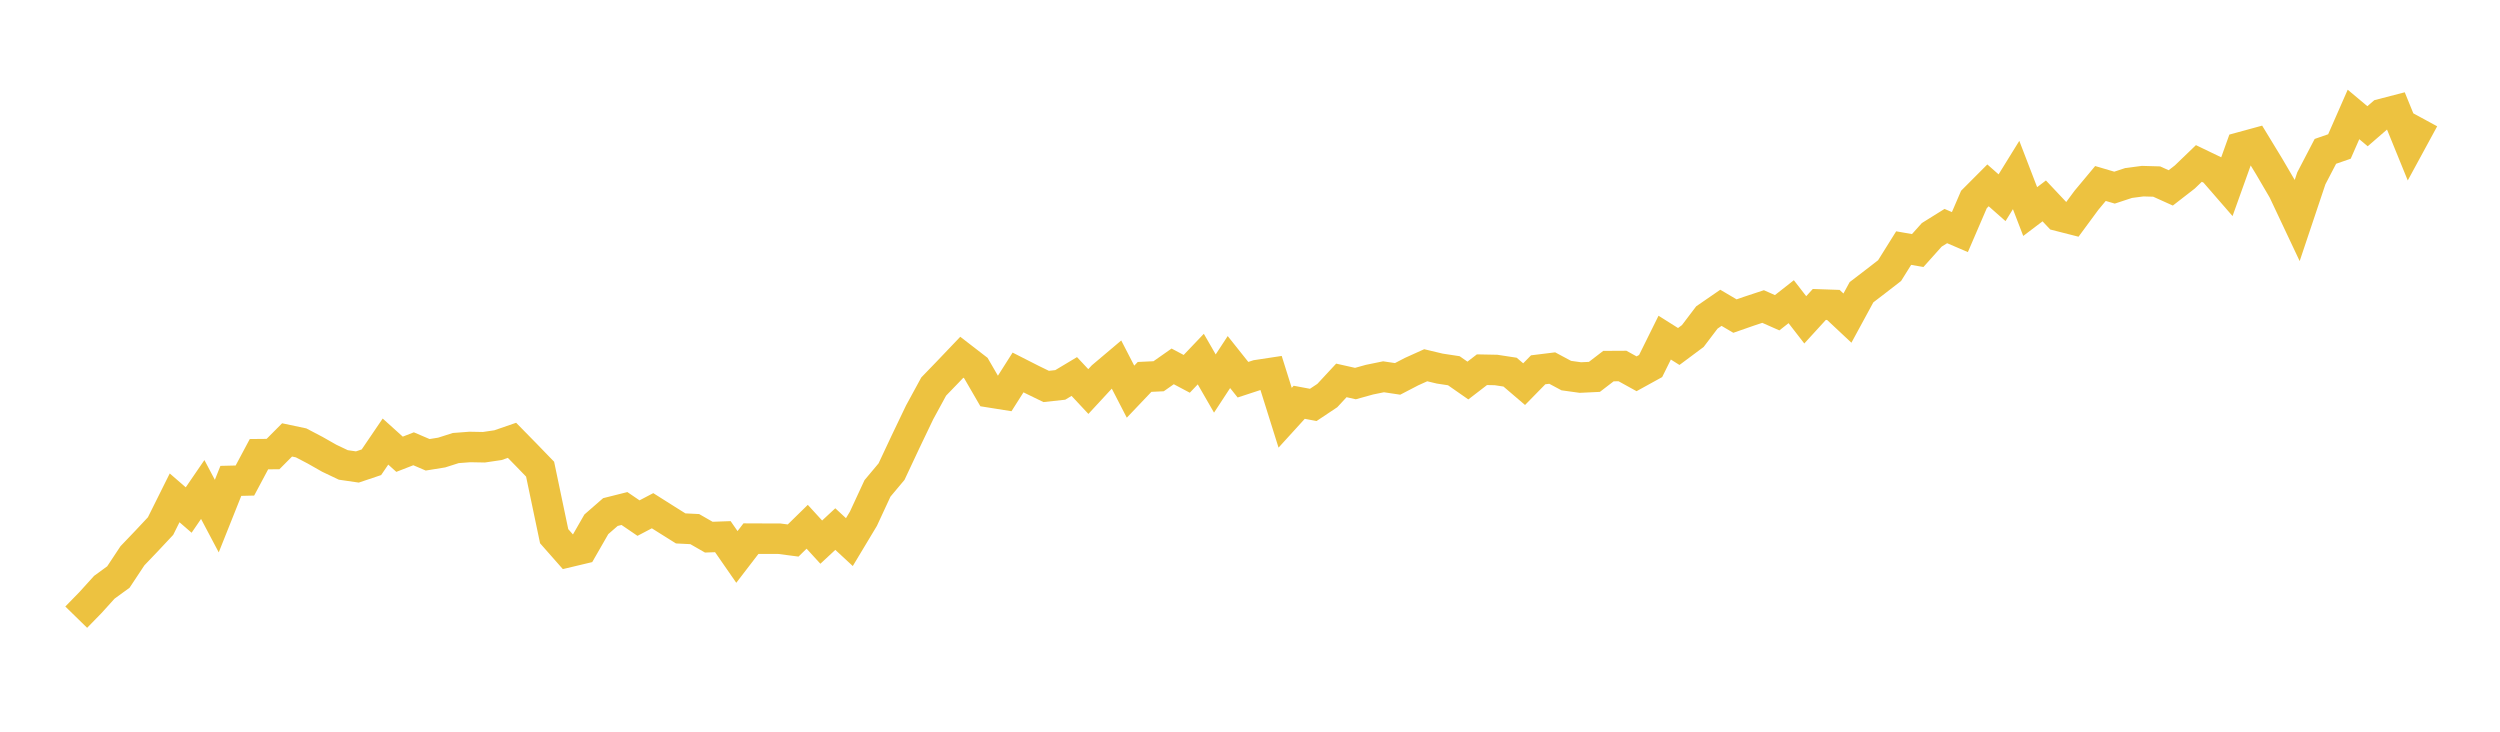 <svg width="164" height="48" xmlns="http://www.w3.org/2000/svg" xmlns:xlink="http://www.w3.org/1999/xlink"><path fill="none" stroke="rgb(237,194,64)" stroke-width="2" d="M5,40.486L5.922,39.542L6.844,38.525L7.766,37.853L8.689,36.459L9.611,35.494L10.533,34.51L11.455,32.659L12.377,33.458L13.299,32.111L14.222,33.856L15.144,31.545L16.066,31.523L16.988,29.795L17.91,29.786L18.832,28.858L19.754,29.053L20.677,29.537L21.599,30.061L22.521,30.5L23.443,30.634L24.365,30.324L25.287,28.967L26.21,29.799L27.132,29.44L28.054,29.835L28.976,29.686L29.898,29.392L30.82,29.322L31.743,29.339L32.665,29.203L33.587,28.885L34.509,29.825L35.431,30.778L36.353,35.175L37.275,36.221L38.198,36.001L39.12,34.395L40.042,33.591L40.964,33.359L41.886,33.987L42.808,33.503L43.731,34.086L44.653,34.664L45.575,34.709L46.497,35.238L47.419,35.205L48.341,36.535L49.263,35.334L50.186,35.338L51.108,35.338L52.03,35.458L52.952,34.556L53.874,35.564L54.796,34.707L55.719,35.562L56.641,34.027L57.563,32.039L58.485,30.938L59.407,28.974L60.329,27.049L61.251,25.357L62.174,24.401L63.096,23.434L64.018,24.146L64.94,25.738L65.862,25.885L66.784,24.433L67.707,24.902L68.629,25.351L69.551,25.251L70.473,24.699L71.395,25.685L72.317,24.688L73.24,23.908L74.162,25.694L75.084,24.725L76.006,24.682L76.928,24.035L77.85,24.524L78.772,23.556L79.695,25.16L80.617,23.751L81.539,24.909L82.461,24.607L83.383,24.467L84.305,27.404L85.228,26.39L86.15,26.562L87.072,25.948L87.994,24.955L88.916,25.162L89.838,24.906L90.76,24.717L91.683,24.855L92.605,24.376L93.527,23.96L94.449,24.18L95.371,24.32L96.293,24.963L97.216,24.253L98.138,24.271L99.06,24.412L99.982,25.2L100.904,24.259L101.826,24.145L102.749,24.639L103.671,24.767L104.593,24.723L105.515,24.016L106.437,24.011L107.359,24.52L108.281,24.012L109.204,22.149L110.126,22.73L111.048,22.043L111.97,20.827L112.892,20.192L113.814,20.735L114.737,20.413L115.659,20.108L116.581,20.516L117.503,19.791L118.425,20.981L119.347,19.972L120.269,20.004L121.192,20.868L122.114,19.17L123.036,18.465L123.958,17.751L124.88,16.275L125.802,16.435L126.725,15.404L127.647,14.83L128.569,15.225L129.491,13.084L130.413,12.159L131.335,12.972L132.257,11.48L133.18,13.878L134.102,13.179L135.024,14.158L135.946,14.393L136.868,13.142L137.79,12.037L138.713,12.309L139.635,12.005L140.557,11.884L141.479,11.91L142.401,12.326L143.323,11.611L144.246,10.723L145.168,11.167L146.09,12.229L147.012,9.656L147.934,9.404L148.856,10.919L149.778,12.495L150.701,14.451L151.623,11.699L152.545,9.929L153.467,9.609L154.389,7.508L155.311,8.281L156.234,7.481L157.156,7.242L158.078,9.505L159,7.808"></path></svg>